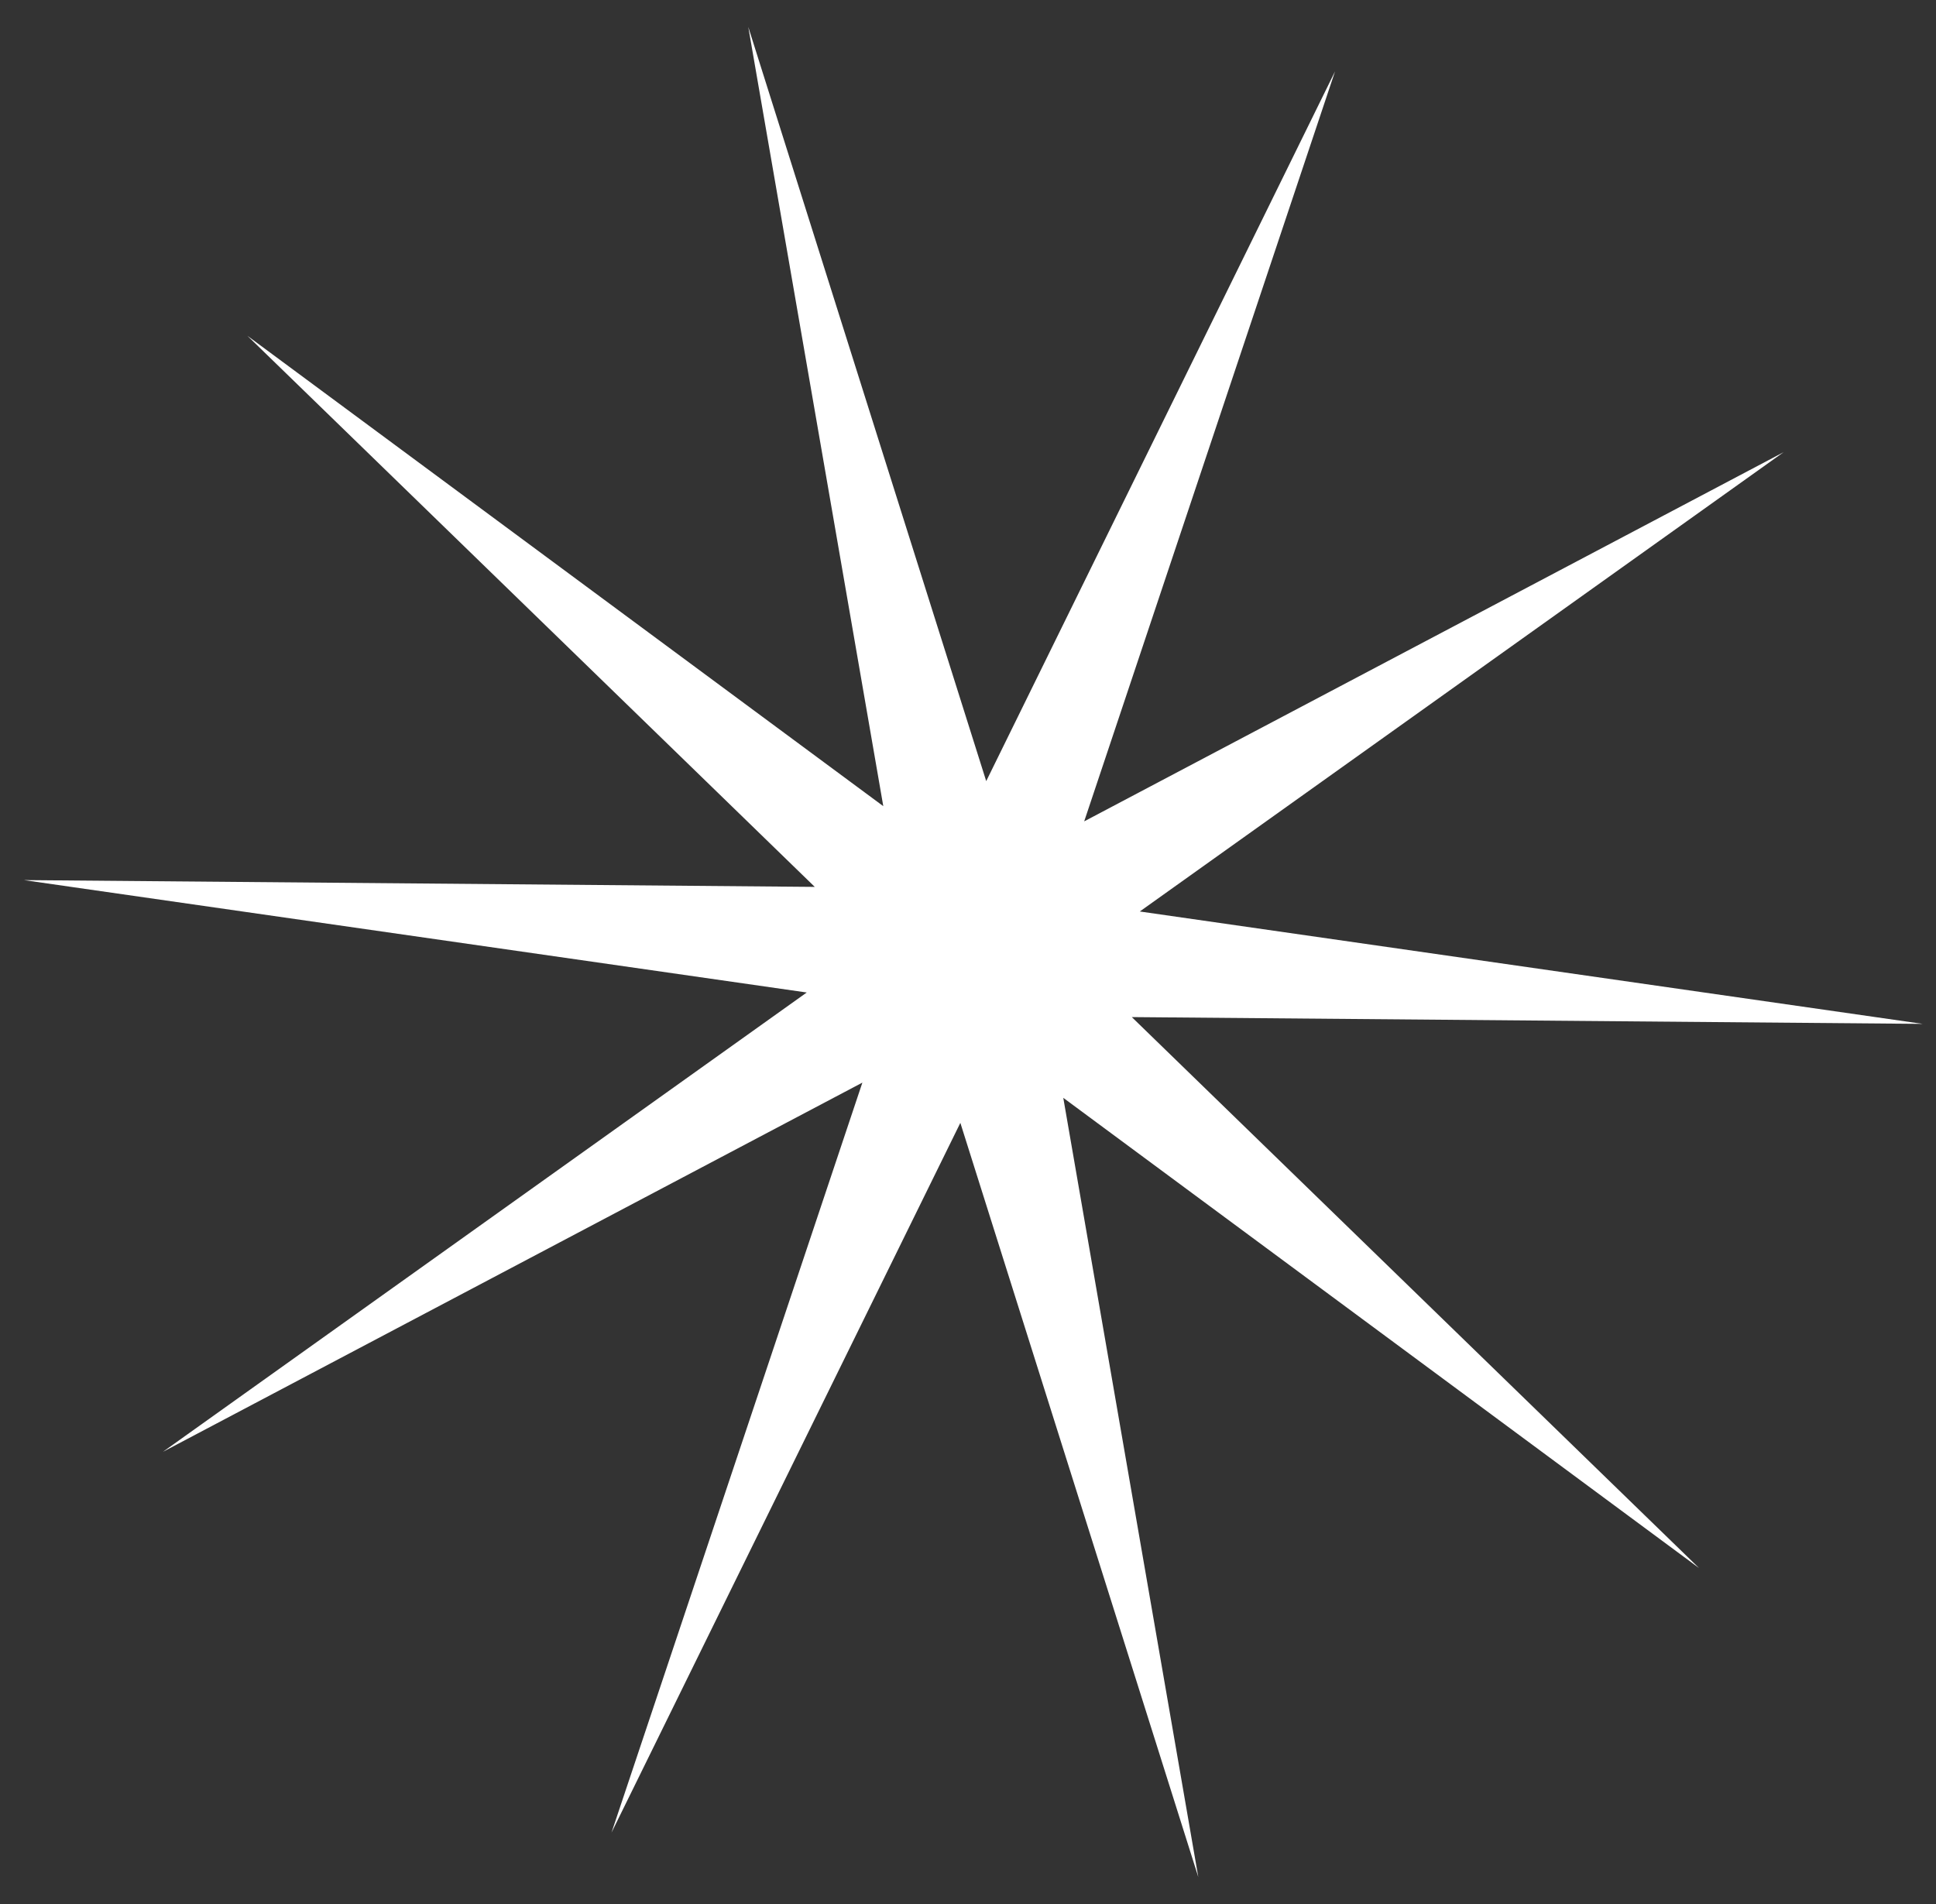 <svg width="61" height="60" viewBox="0 0 61 60" fill="none" xmlns="http://www.w3.org/2000/svg">
<rect x="0" y="0" width="61" height="60" fill="#333333" stroke="none"/>
<path d="M23.577 0.849L31.074 24.615L42.065 2.249L34.161 25.883L56.199 14.249L35.913 28.723L60.581 32.265L35.661 32.051L53.536 49.415L33.502 34.595L37.756 59.15L30.259 35.384L19.268 57.749L27.172 34.116L5.134 45.75L25.419 31.276L0.752 27.734L25.672 27.948L7.797 10.583L27.831 25.404L23.577 0.849Z" fill="white"/>
</svg>
